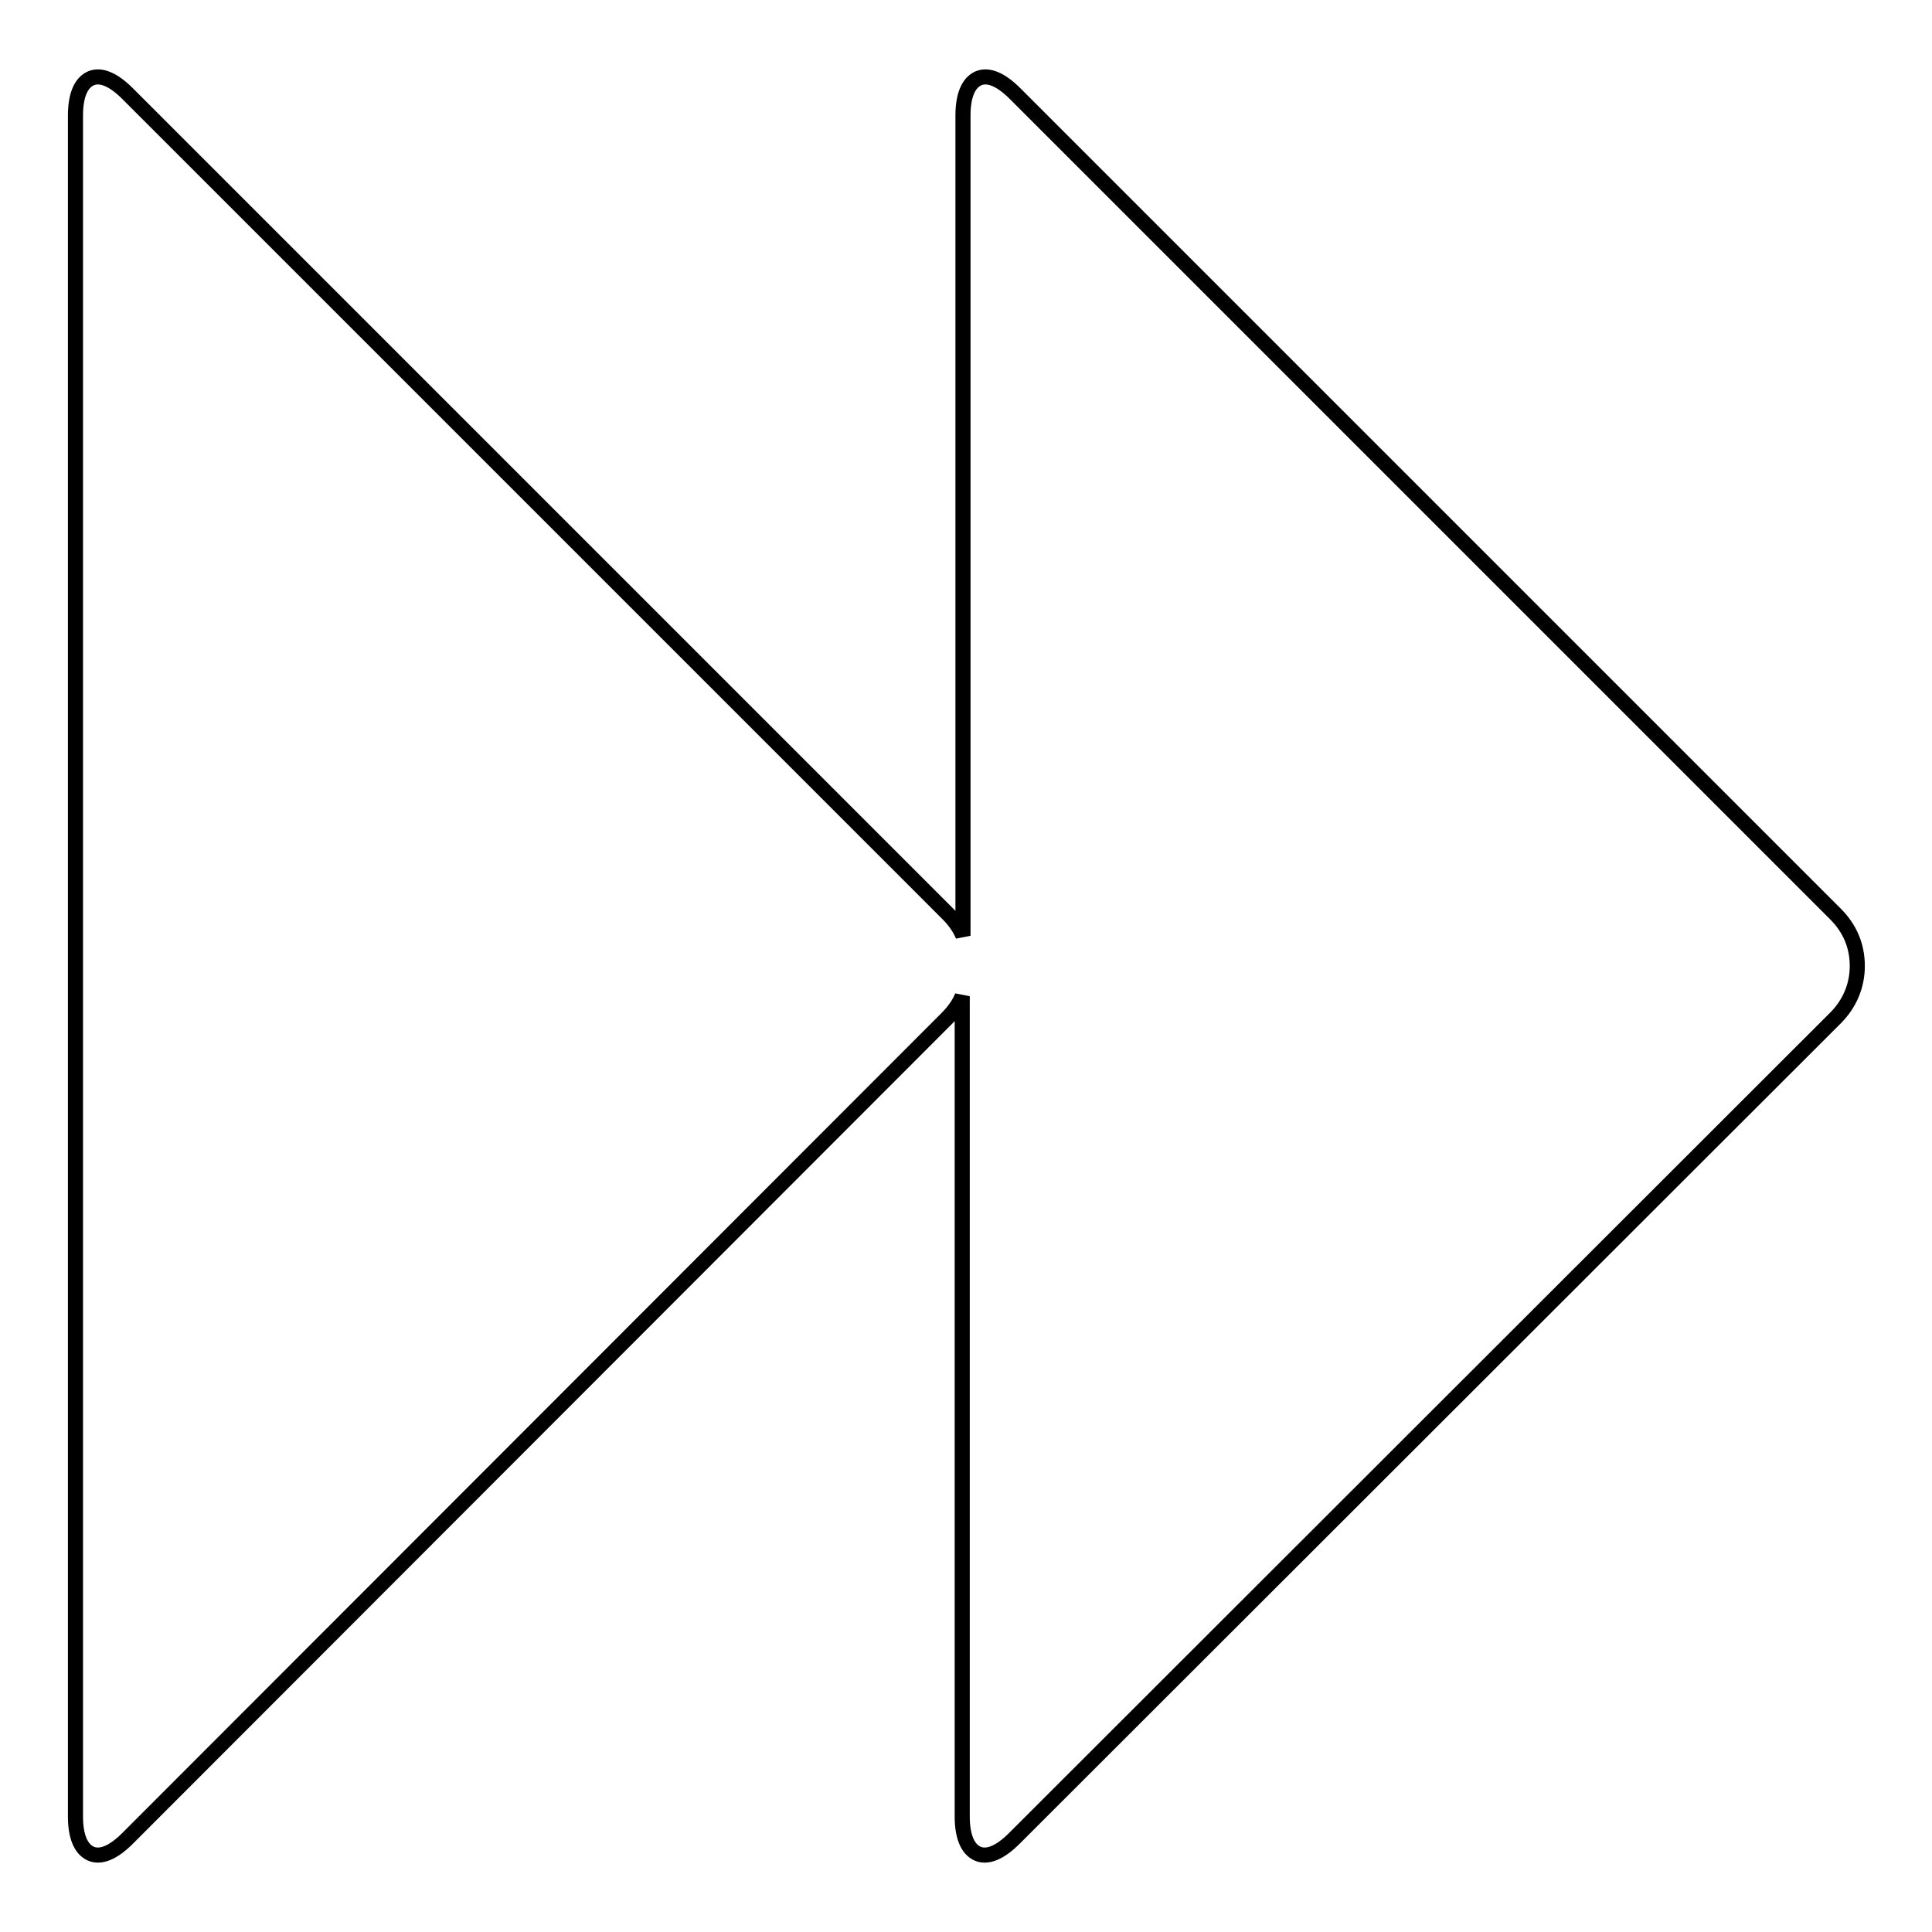 <?xml version="1.0" encoding="utf-8"?>
<!-- Svg Vector Icons : http://www.onlinewebfonts.com/icon -->
<!DOCTYPE svg PUBLIC "-//W3C//DTD SVG 1.1//EN" "http://www.w3.org/Graphics/SVG/1.1/DTD/svg11.dtd">
<svg version="1.1" xmlns="http://www.w3.org/2000/svg" xmlns:xlink="http://www.w3.org/1999/xlink" x="0px" y="0px" viewBox="0 0 256 256" enable-background="new 0 0 256 256" xml:space="preserve">
<g> <path stroke-width="2" fill-opacity="0" stroke="#000000"  d="M16.9,243.6c-1.9,1.9-3.6,2.6-4.9,2c-1.3-0.6-2-2.3-2-4.9V15.3c0-2.6,0.7-4.3,2-4.9c1.3-0.6,3,0.1,4.9,2 l108.7,108.7c0.9,0.9,1.6,1.9,2,2.9V15.3c0-2.6,0.7-4.3,2-4.9c1.3-0.6,3,0.1,4.9,2l108.7,108.7c1.9,1.9,2.9,4.2,2.9,6.9 c0,2.6-1,5-2.9,6.9L134.4,243.6c-1.9,1.9-3.6,2.6-4.9,2c-1.3-0.6-2-2.3-2-4.9V132c-0.4,1-1.1,2-2,2.9L16.9,243.6z"/></g>
</svg>